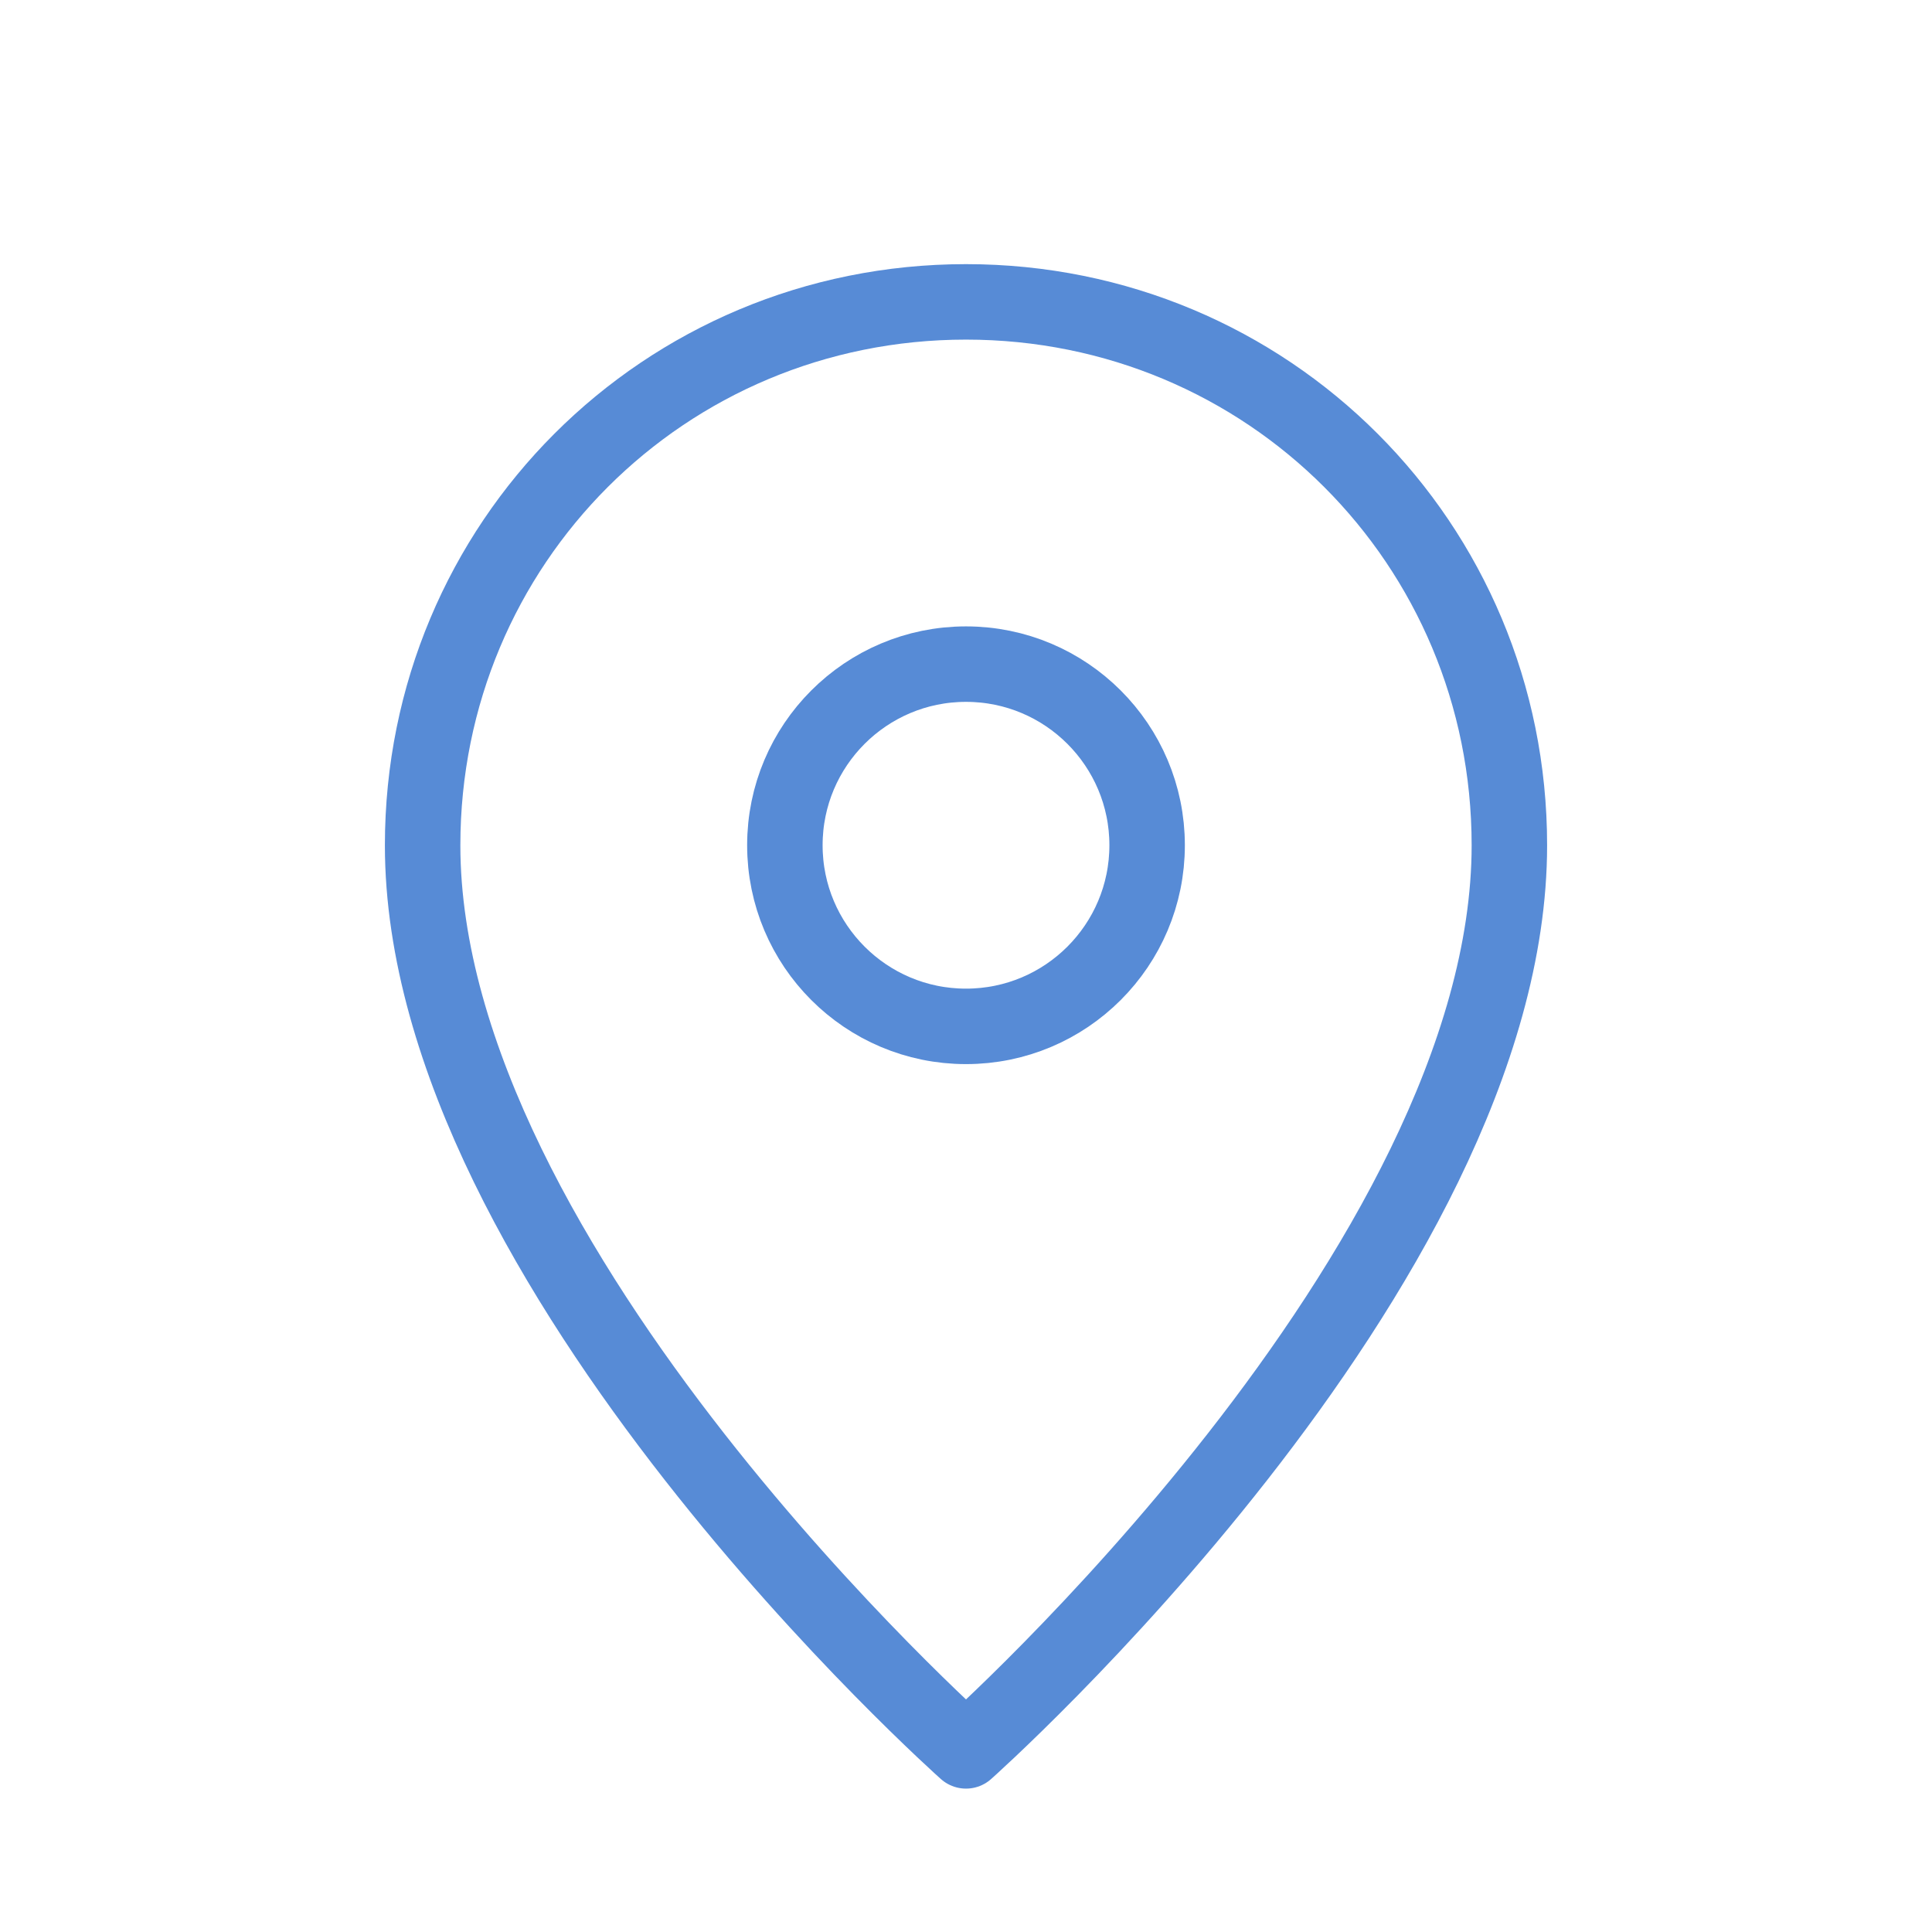 <svg xmlns="http://www.w3.org/2000/svg" width="256" height="256" viewBox="0 0 64 64">
  <path stroke="#578BD6" stroke-width="2.5" stroke-linecap="round" stroke-linejoin="round" fill="none" d="M32 58s18-16 18-30c0-10-8-18-18-18s-18 8-18 18c0 14 18 30 18 30z"/>
  <circle cx="32" cy="28" r="6" stroke="#578BD6" stroke-width="2.5" stroke-linecap="round" stroke-linejoin="round" fill="none"/>
</svg>